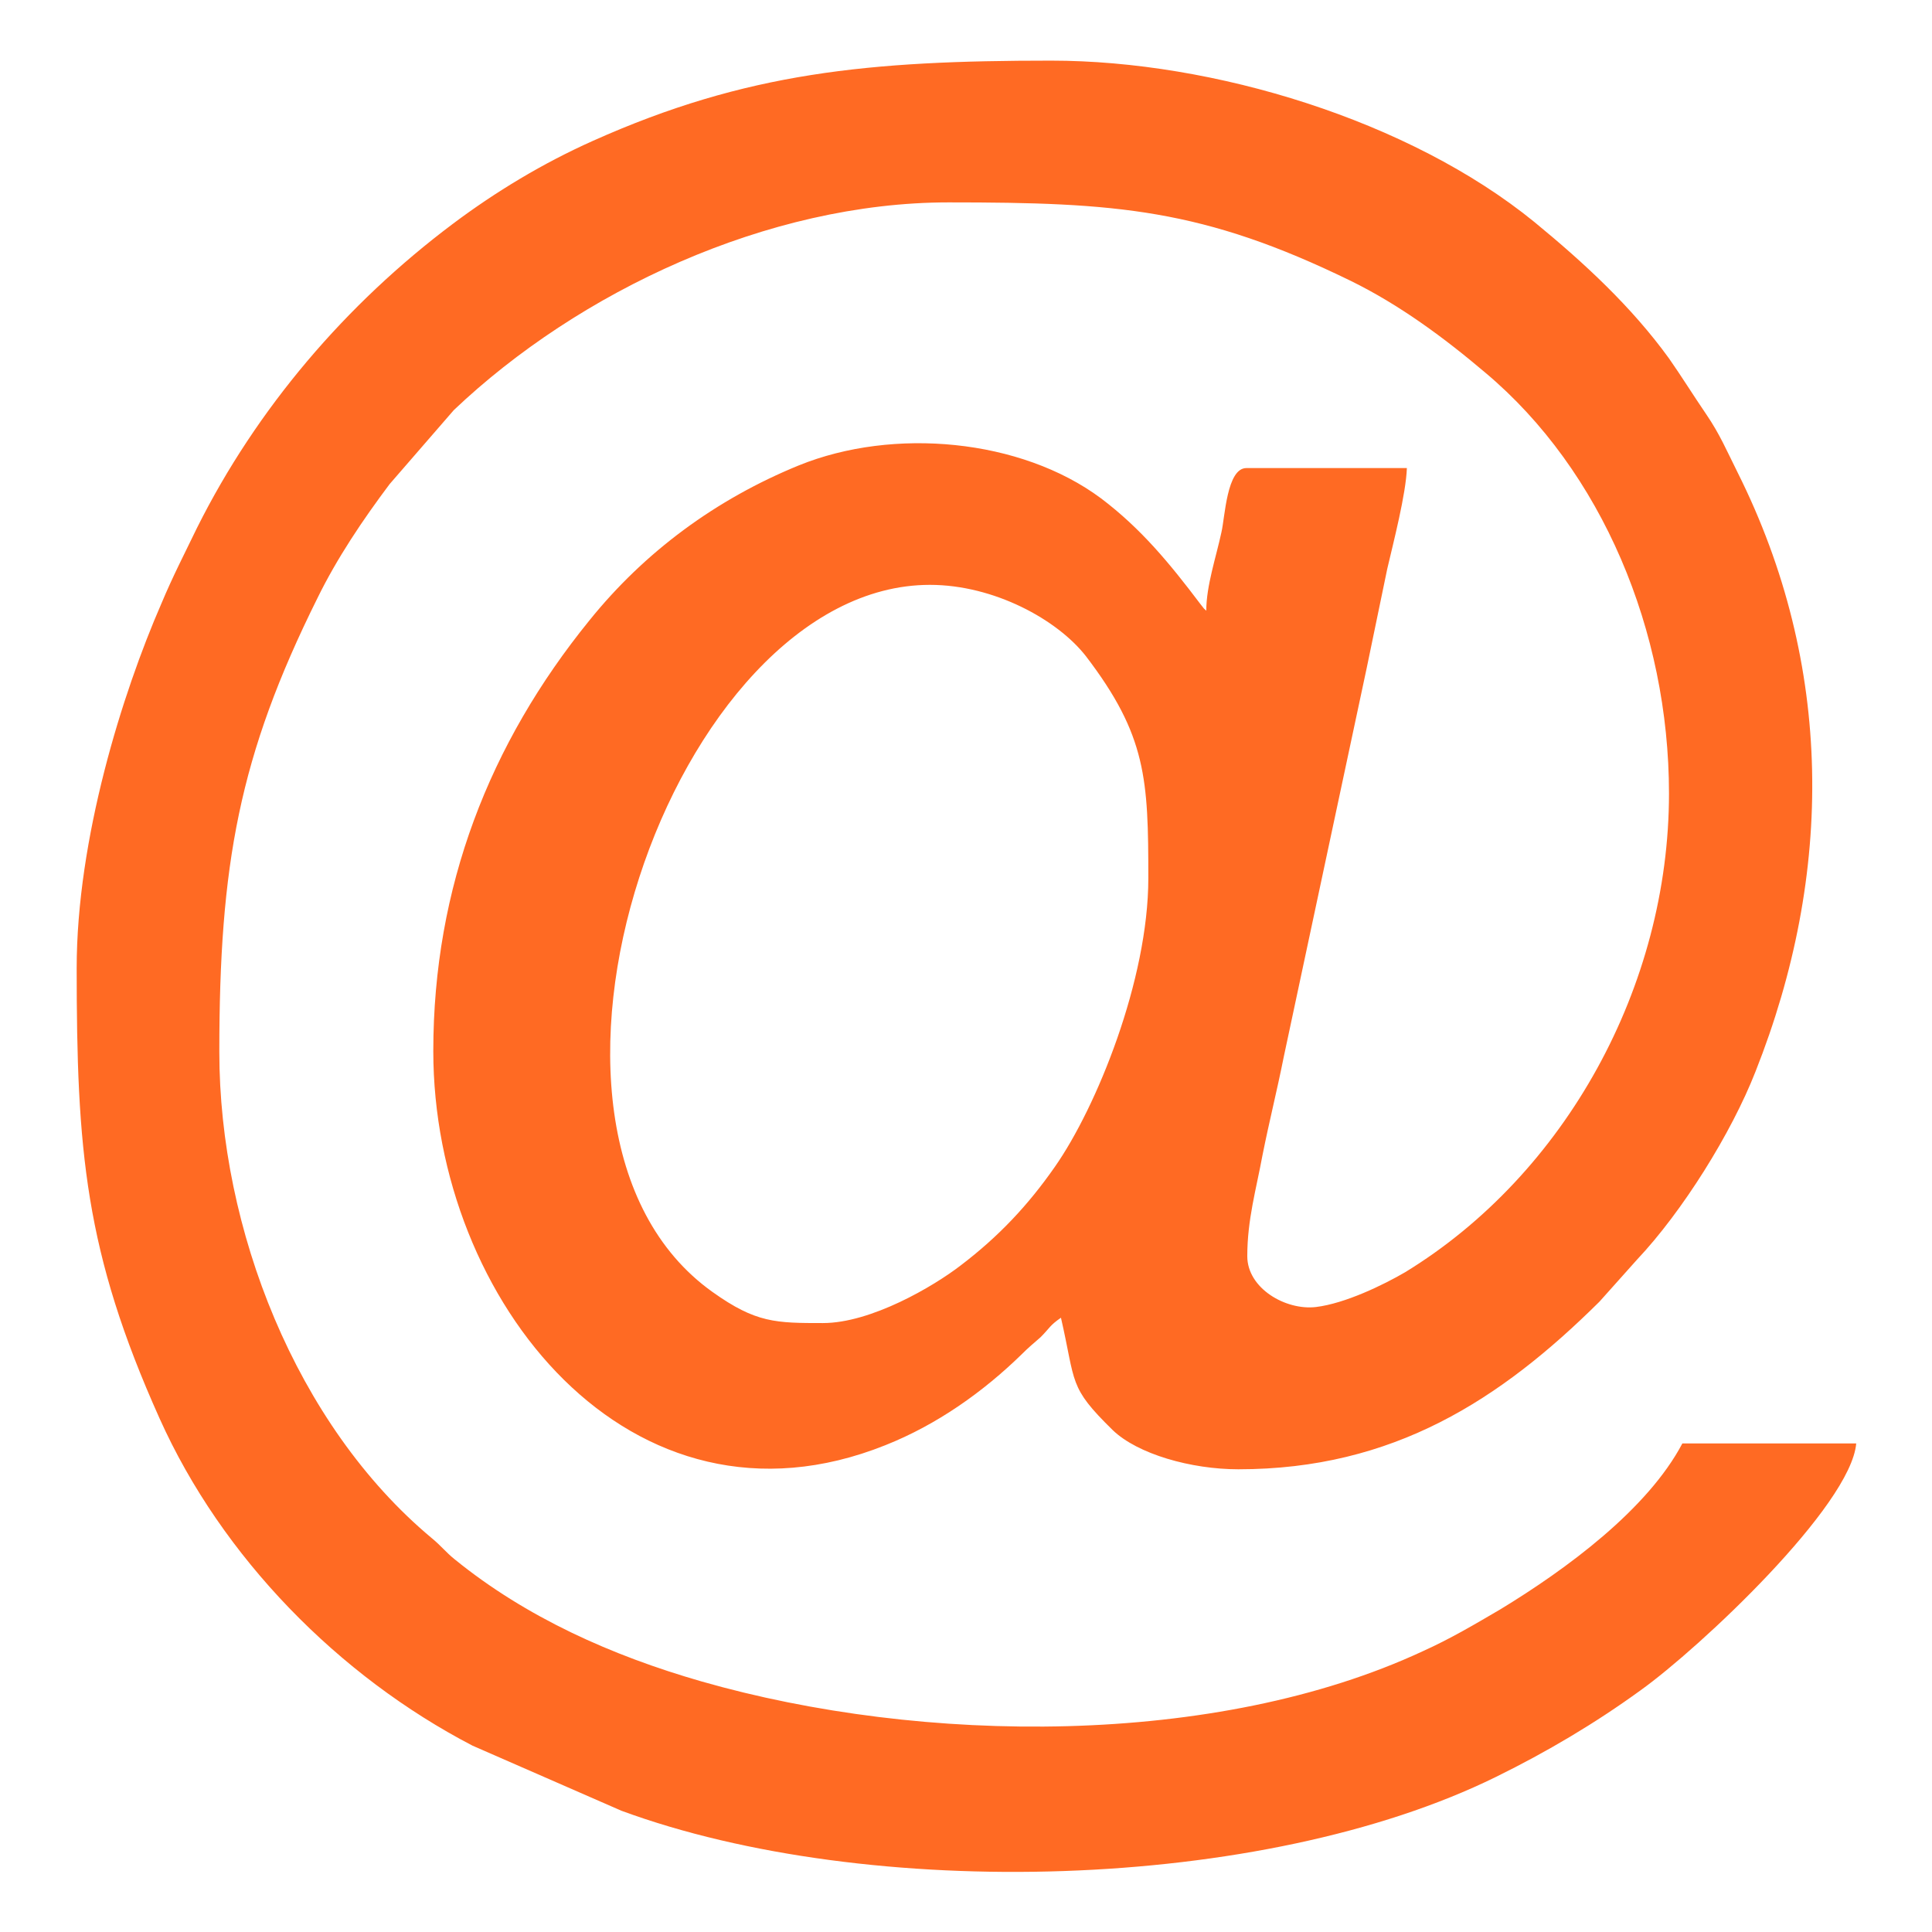 <?xml version="1.0" encoding="UTF-8"?>
<!DOCTYPE svg PUBLIC "-//W3C//DTD SVG 1.1//EN" "http://www.w3.org/Graphics/SVG/1.1/DTD/svg11.dtd">
<!-- Creator: CorelDRAW 2017 -->
<svg xmlns="http://www.w3.org/2000/svg" xml:space="preserve" width="21.675mm" height="21.675mm" version="1.1" style="shape-rendering:geometricPrecision; text-rendering:geometricPrecision; image-rendering:optimizeQuality; fill-rule:evenodd; clip-rule:evenodd"
viewBox="0 0 2167 2167"
 xmlns:xlink="http://www.w3.org/1999/xlink">
 <defs>
  <style type="text/css">
   <![CDATA[
    .fil0 {fill:#FF6A23}
   ]]>
  </style>
 </defs>
 <g id="Слой_x0020_1">
  <path class="fil0" d="M924 1484c-54,0 -76,0 -125,-35 -255,-182 -45,-793 244,-793 72,0 143,39 175,80 68,89 70,138 70,249 0,114 -58,257 -105,324 -30,43 -63,78 -105,110 -31,24 -101,65 -155,65zm-838 -399c0,205 9,319 93,506 70,156 201,289 351,367l167 73c277,102 719,91 981,-38 57,-28 111,-60 162,-97 67,-48 236,-207 242,-277l-195 0c-39,74 -130,141 -204,186 -29,17 -56,33 -87,47 -232,108 -561,105 -809,34 -101,-29 -197,-72 -277,-137 -10,-8 -15,-15 -26,-24 -152,-127 -238,-347 -238,-545 0,-210 22,-332 110,-509 22,-45 51,-88 81,-128l72 -83c140,-133 352,-233 555,-233 188,0 285,7 451,88 55,27 105,64 151,103 131,110 206,290 206,472 0,216 -116,427 -296,537 -24,14 -67,35 -100,39 -34,4 -77,-21 -77,-57 0,-41 10,-75 17,-113 8,-40 16,-71 24,-111l93 -436c8,-38 15,-73 23,-111 7,-30 21,-84 22,-113l-180 0c-22,0 -24,55 -28,72 -6,28 -17,60 -17,88 -5,-5 1,2 -7,-8 -34,-45 -66,-84 -111,-118 -90,-67 -233,-80 -339,-37 -93,38 -173,97 -235,174 -112,138 -175,299 -175,483 0,280 222,556 507,442 58,-23 110,-60 153,-102 8,-8 13,-12 21,-19 11,-11 10,-13 23,-22 17,74 8,77 58,126 28,27 88,44 141,44 174,0 294,-78 405,-188l42 -47c51,-54 106,-142 133,-211 88,-222 88,-456 -20,-672 -12,-24 -20,-43 -35,-65 -15,-22 -28,-43 -42,-63 -42,-58 -95,-107 -151,-153 -140,-114 -360,-181 -542,-181 -204,0 -342,13 -514,90 -56,25 -109,57 -157,93 -120,90 -220,207 -287,341 -14,29 -27,54 -40,85 -44,101 -95,264 -95,409z"/>
 </g>
</svg>
